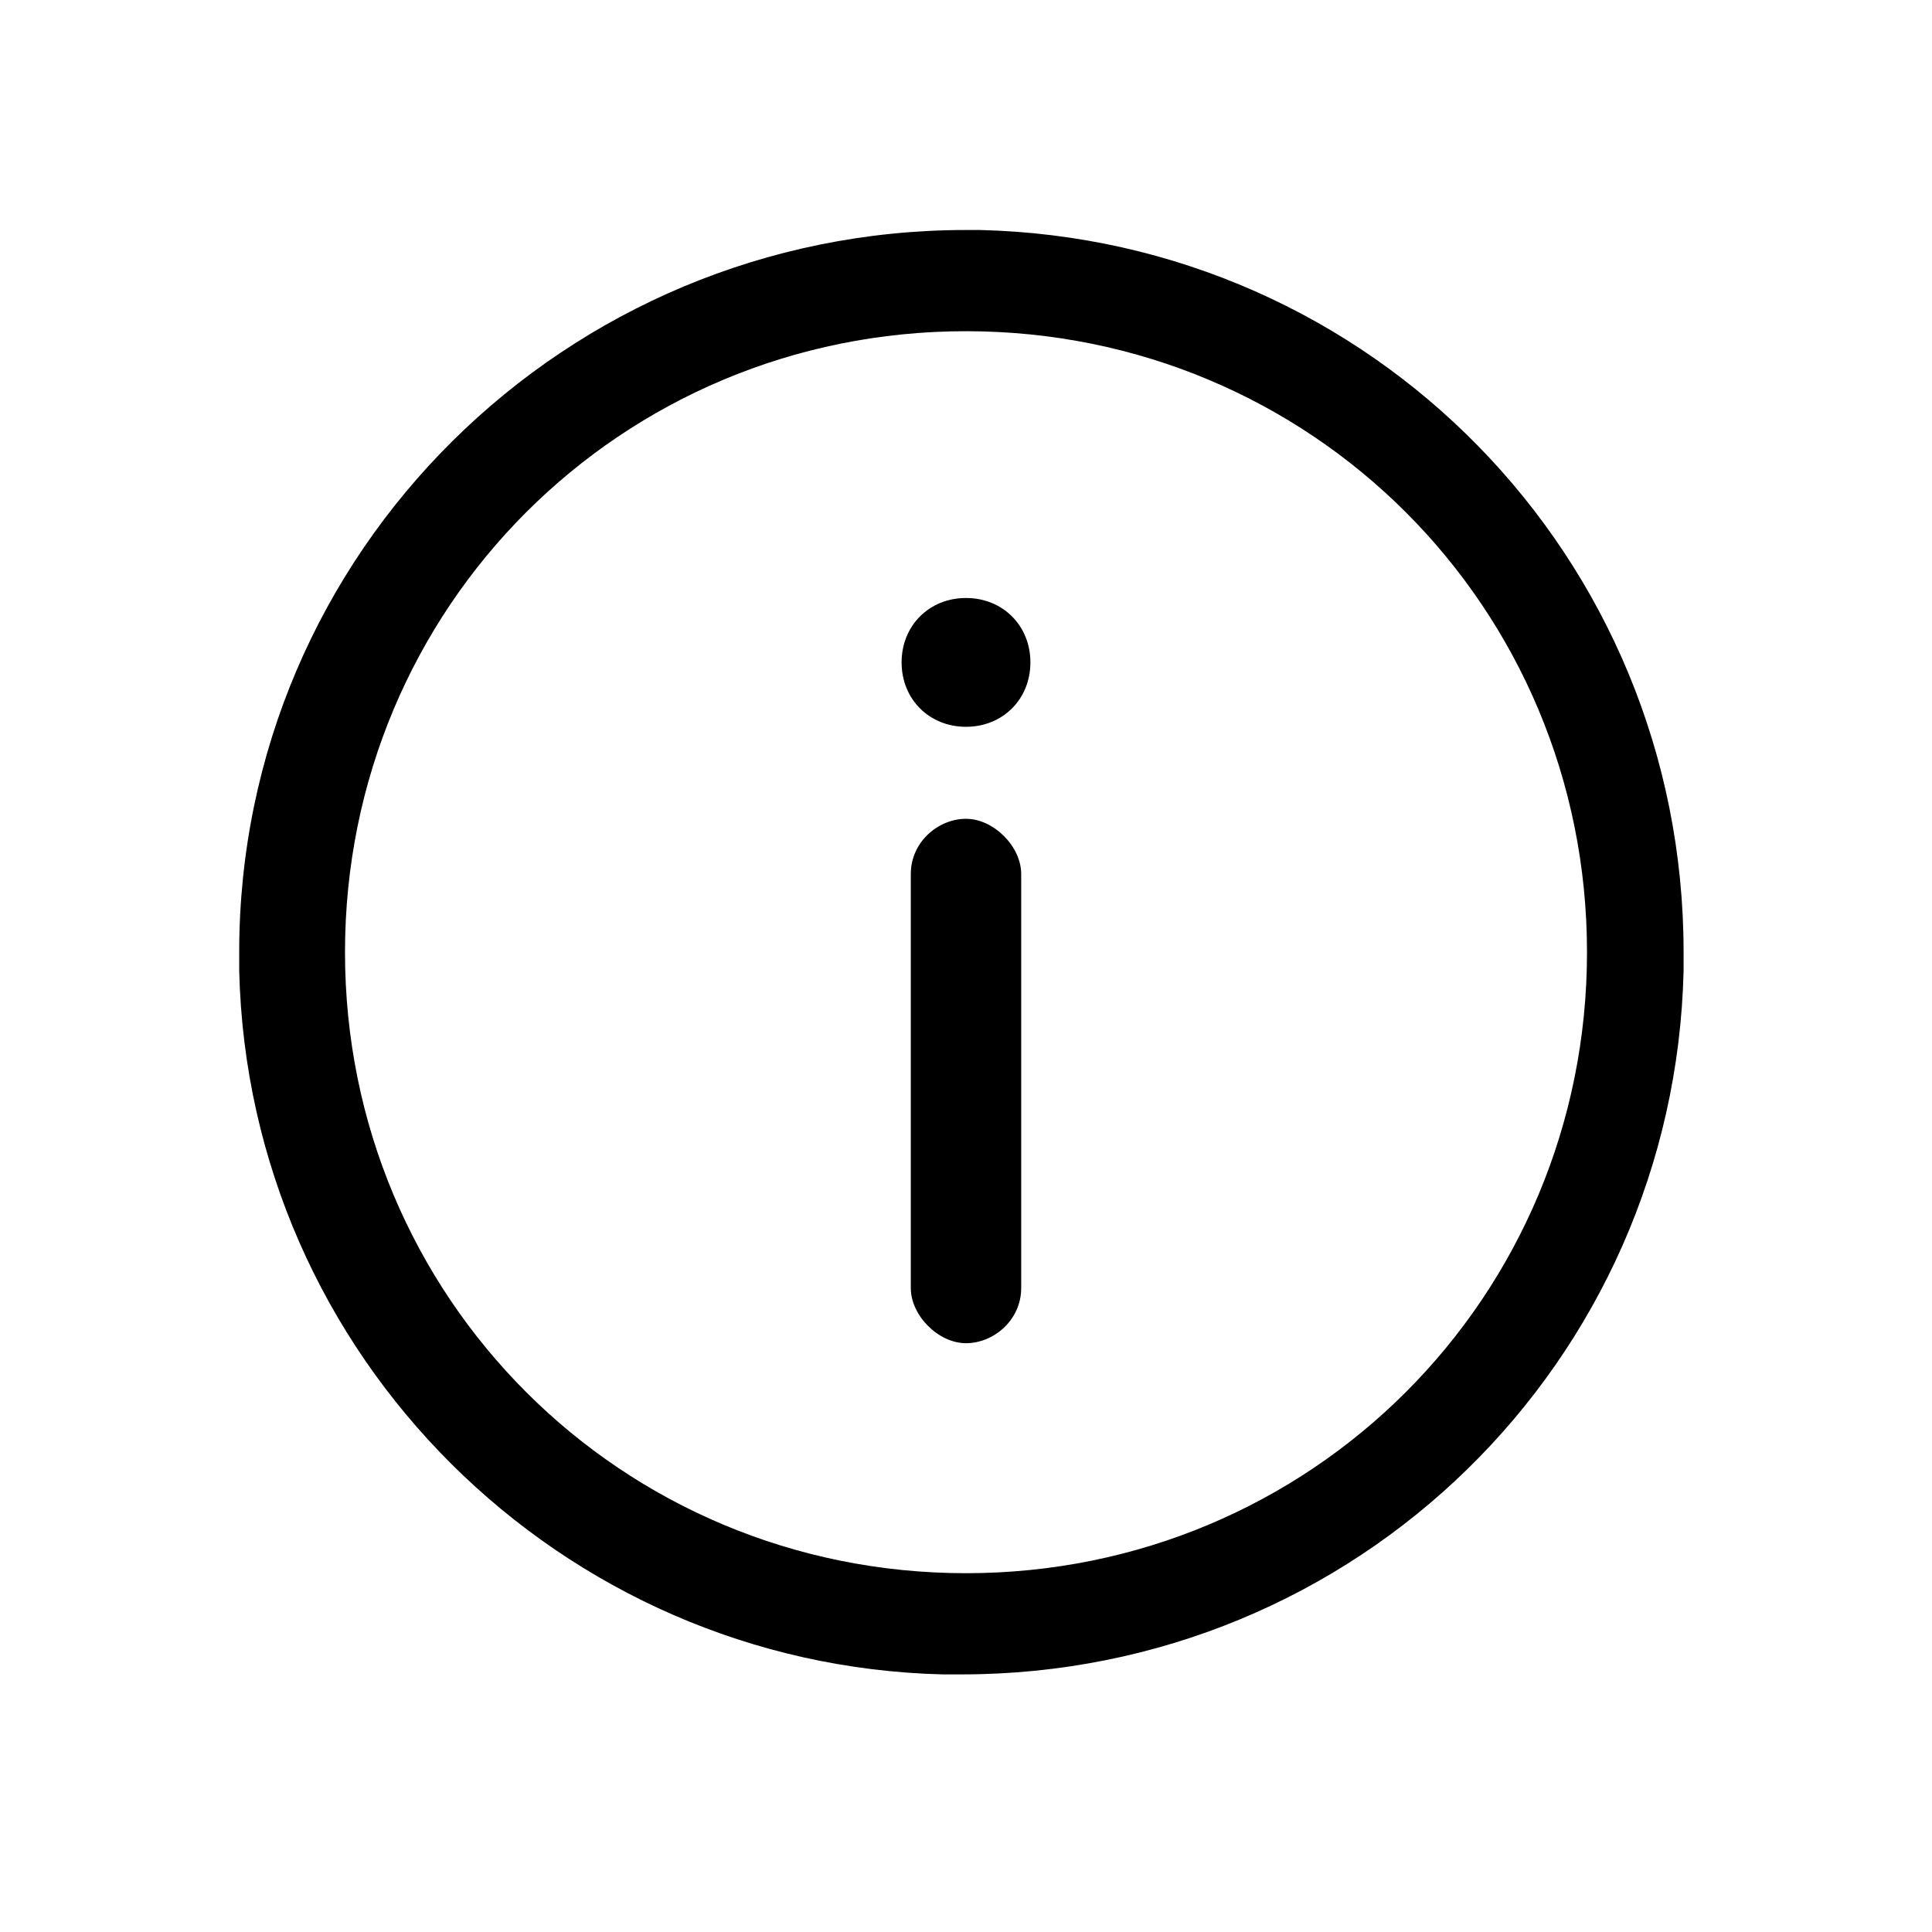 <?xml version="1.0" encoding="UTF-8"?>
<svg xmlns="http://www.w3.org/2000/svg" id="Layer_1" version="1.1" viewBox="0 0 42 42">
  <path d="M21.4,5h-.4c-8.7,0-15.8,7-15.8,15.7v.4c.2,8.4,7,15.1,15.3,15.3h.4c8.6,0,15.5-6.8,15.7-15.3v-.4c0-8.6-6.8-15.5-15.3-15.7ZM21,34.2c-7.5,0-13.5-6-13.5-13.5s6-13.5,13.5-13.5,13.5,6,13.5,13.5-6,13.5-13.5,13.5Z"></path>
  <path d="M19.8,28v-9c0-.7.6-1.2,1.2-1.2s1.2.6,1.2,1.2v9c0,.7-.6,1.2-1.2,1.2s-1.2-.6-1.2-1.2Z"></path>
  <path d="M21,13c-.8,0-1.4.6-1.4,1.4s.6,1.4,1.4,1.4,1.4-.6,1.4-1.4-.6-1.4-1.4-1.4Z"></path>
</svg>
